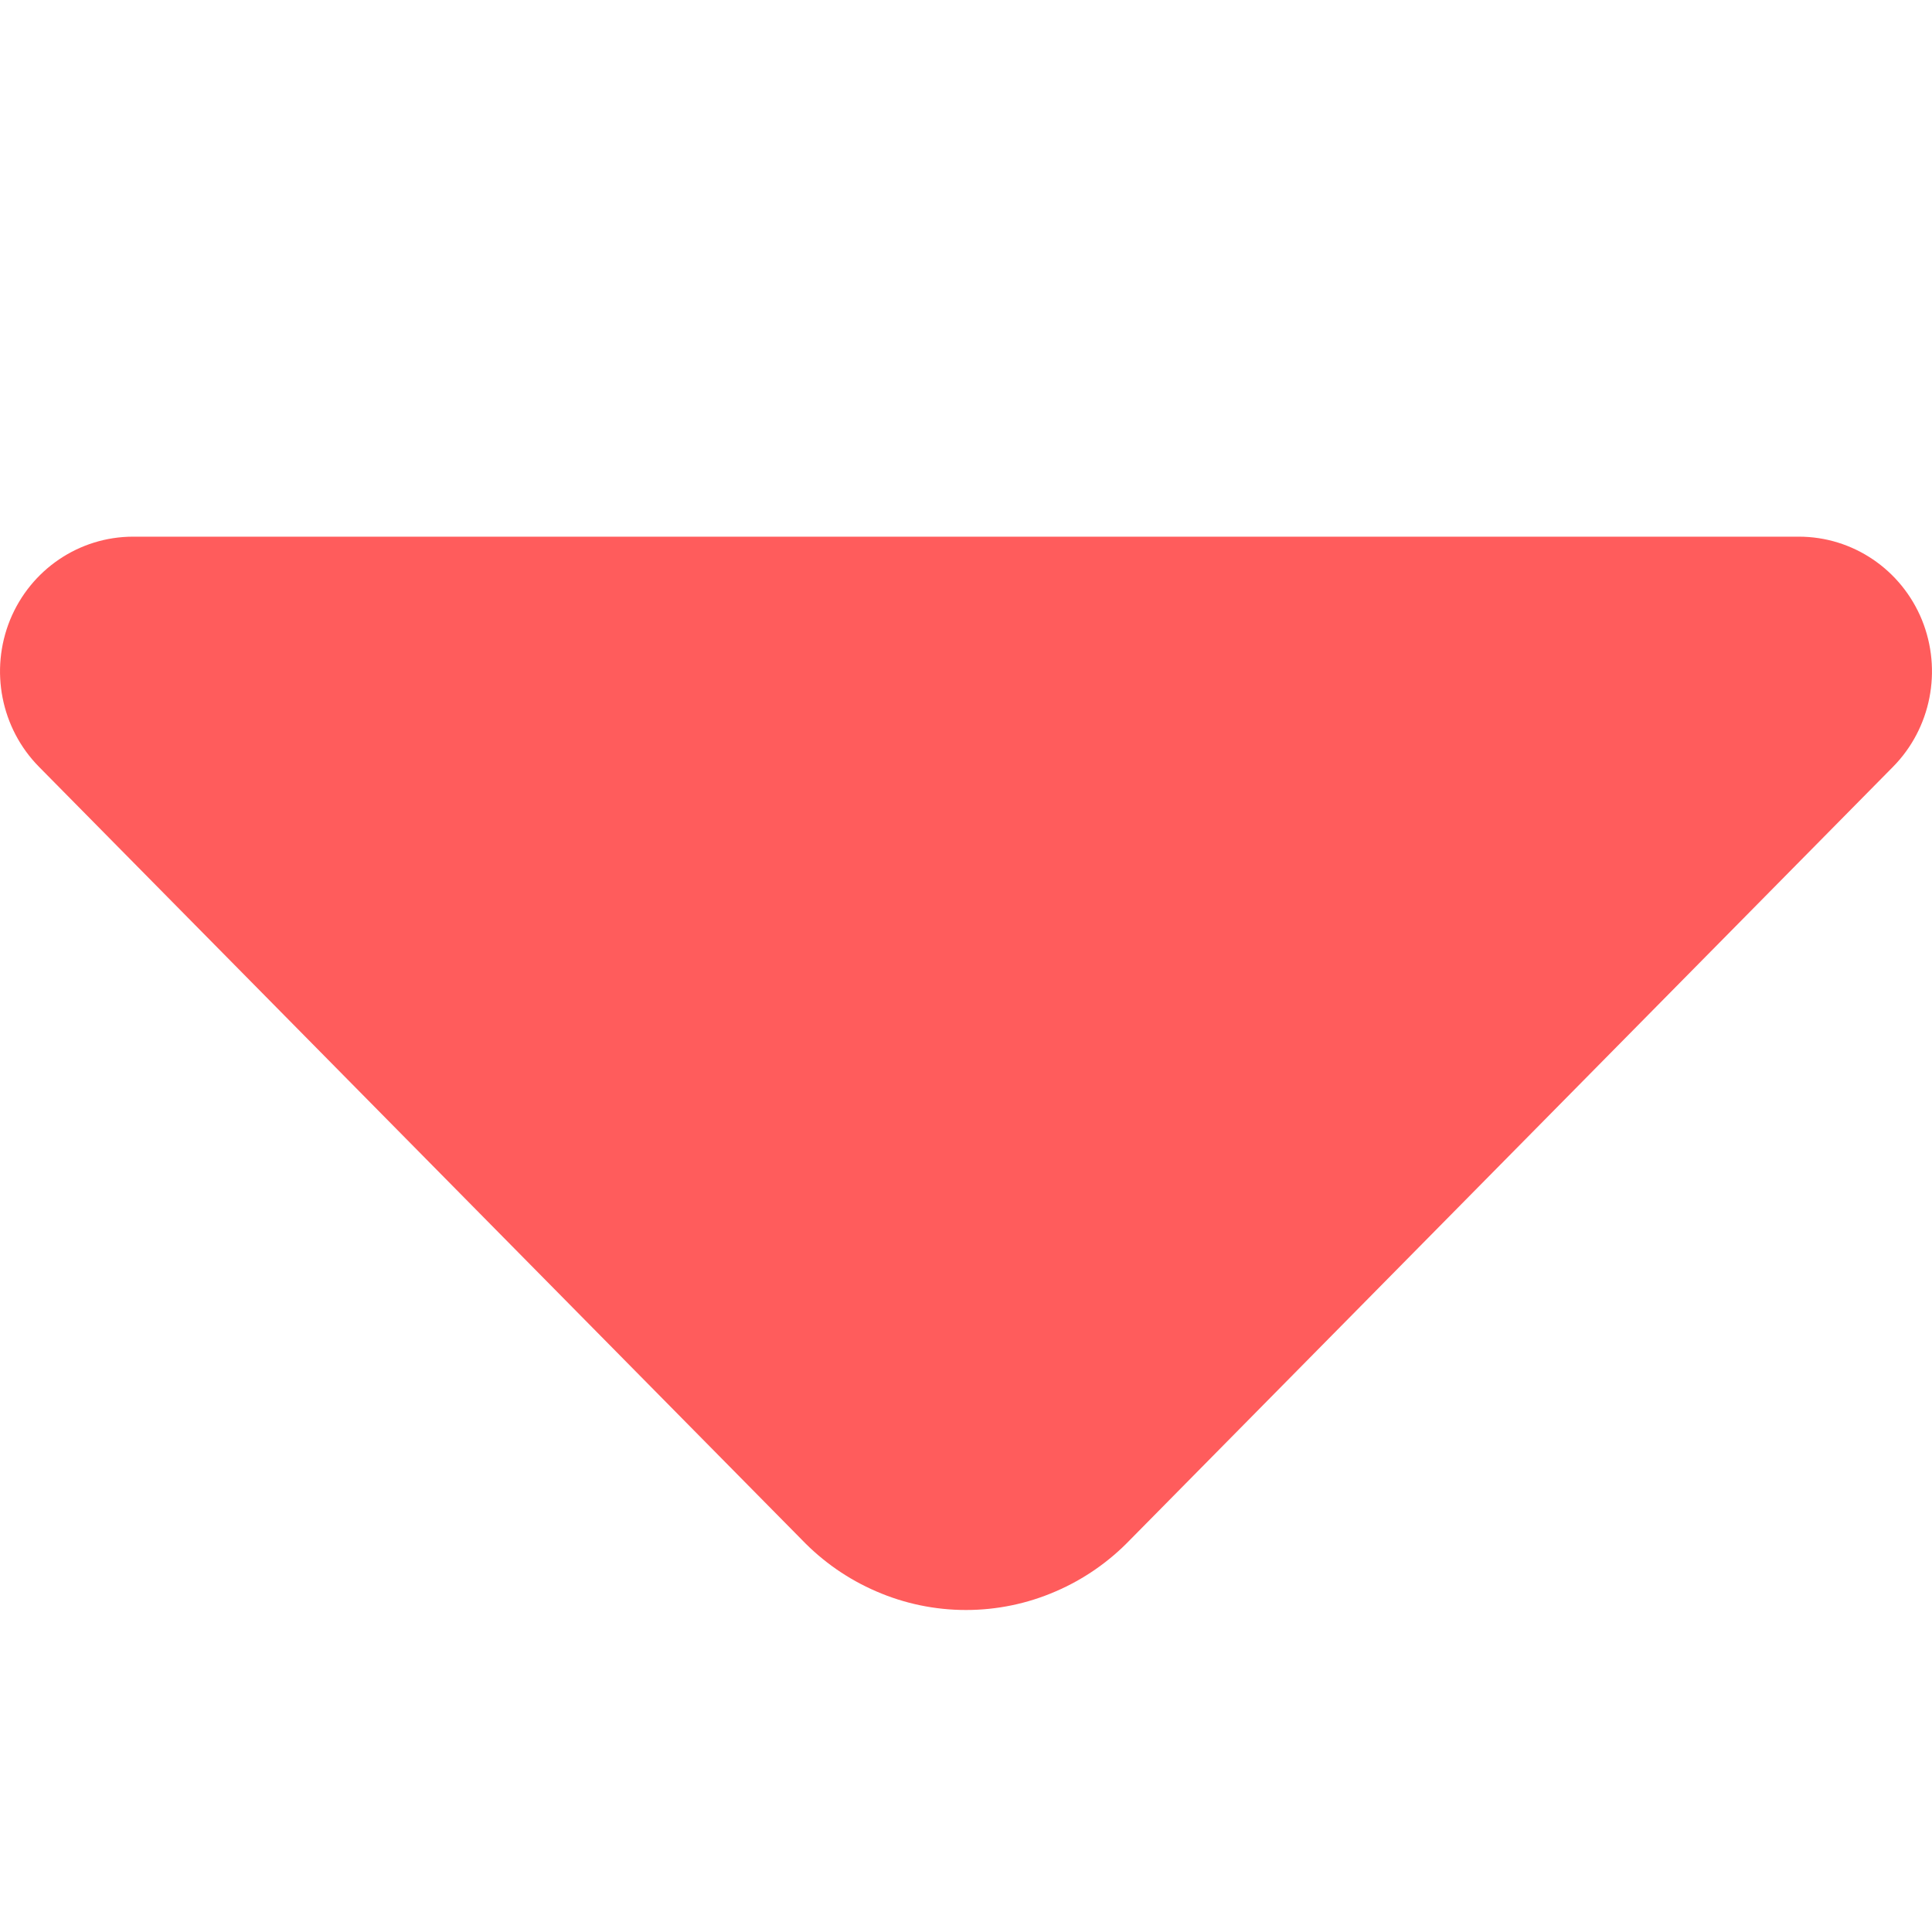 <svg width="18" height="18" viewBox="0 0 18 18" fill="none" xmlns="http://www.w3.org/2000/svg">
<path d="M0.094 5.775C0.286 5.306 0.738 5 1.24 5L16.76 5C17.262 5 17.714 5.306 17.906 5.775C18.097 6.245 17.991 6.785 17.637 7.144L10.529 14.346C10.332 14.551 10.097 14.714 9.837 14.826C9.573 14.941 9.288 15 9 15C8.712 15 8.427 14.941 8.163 14.826C7.903 14.714 7.668 14.551 7.471 14.346L0.363 7.144C0.009 6.785 -0.097 6.245 0.094 5.775Z" fill="#FF5C5C"/>
</svg>
